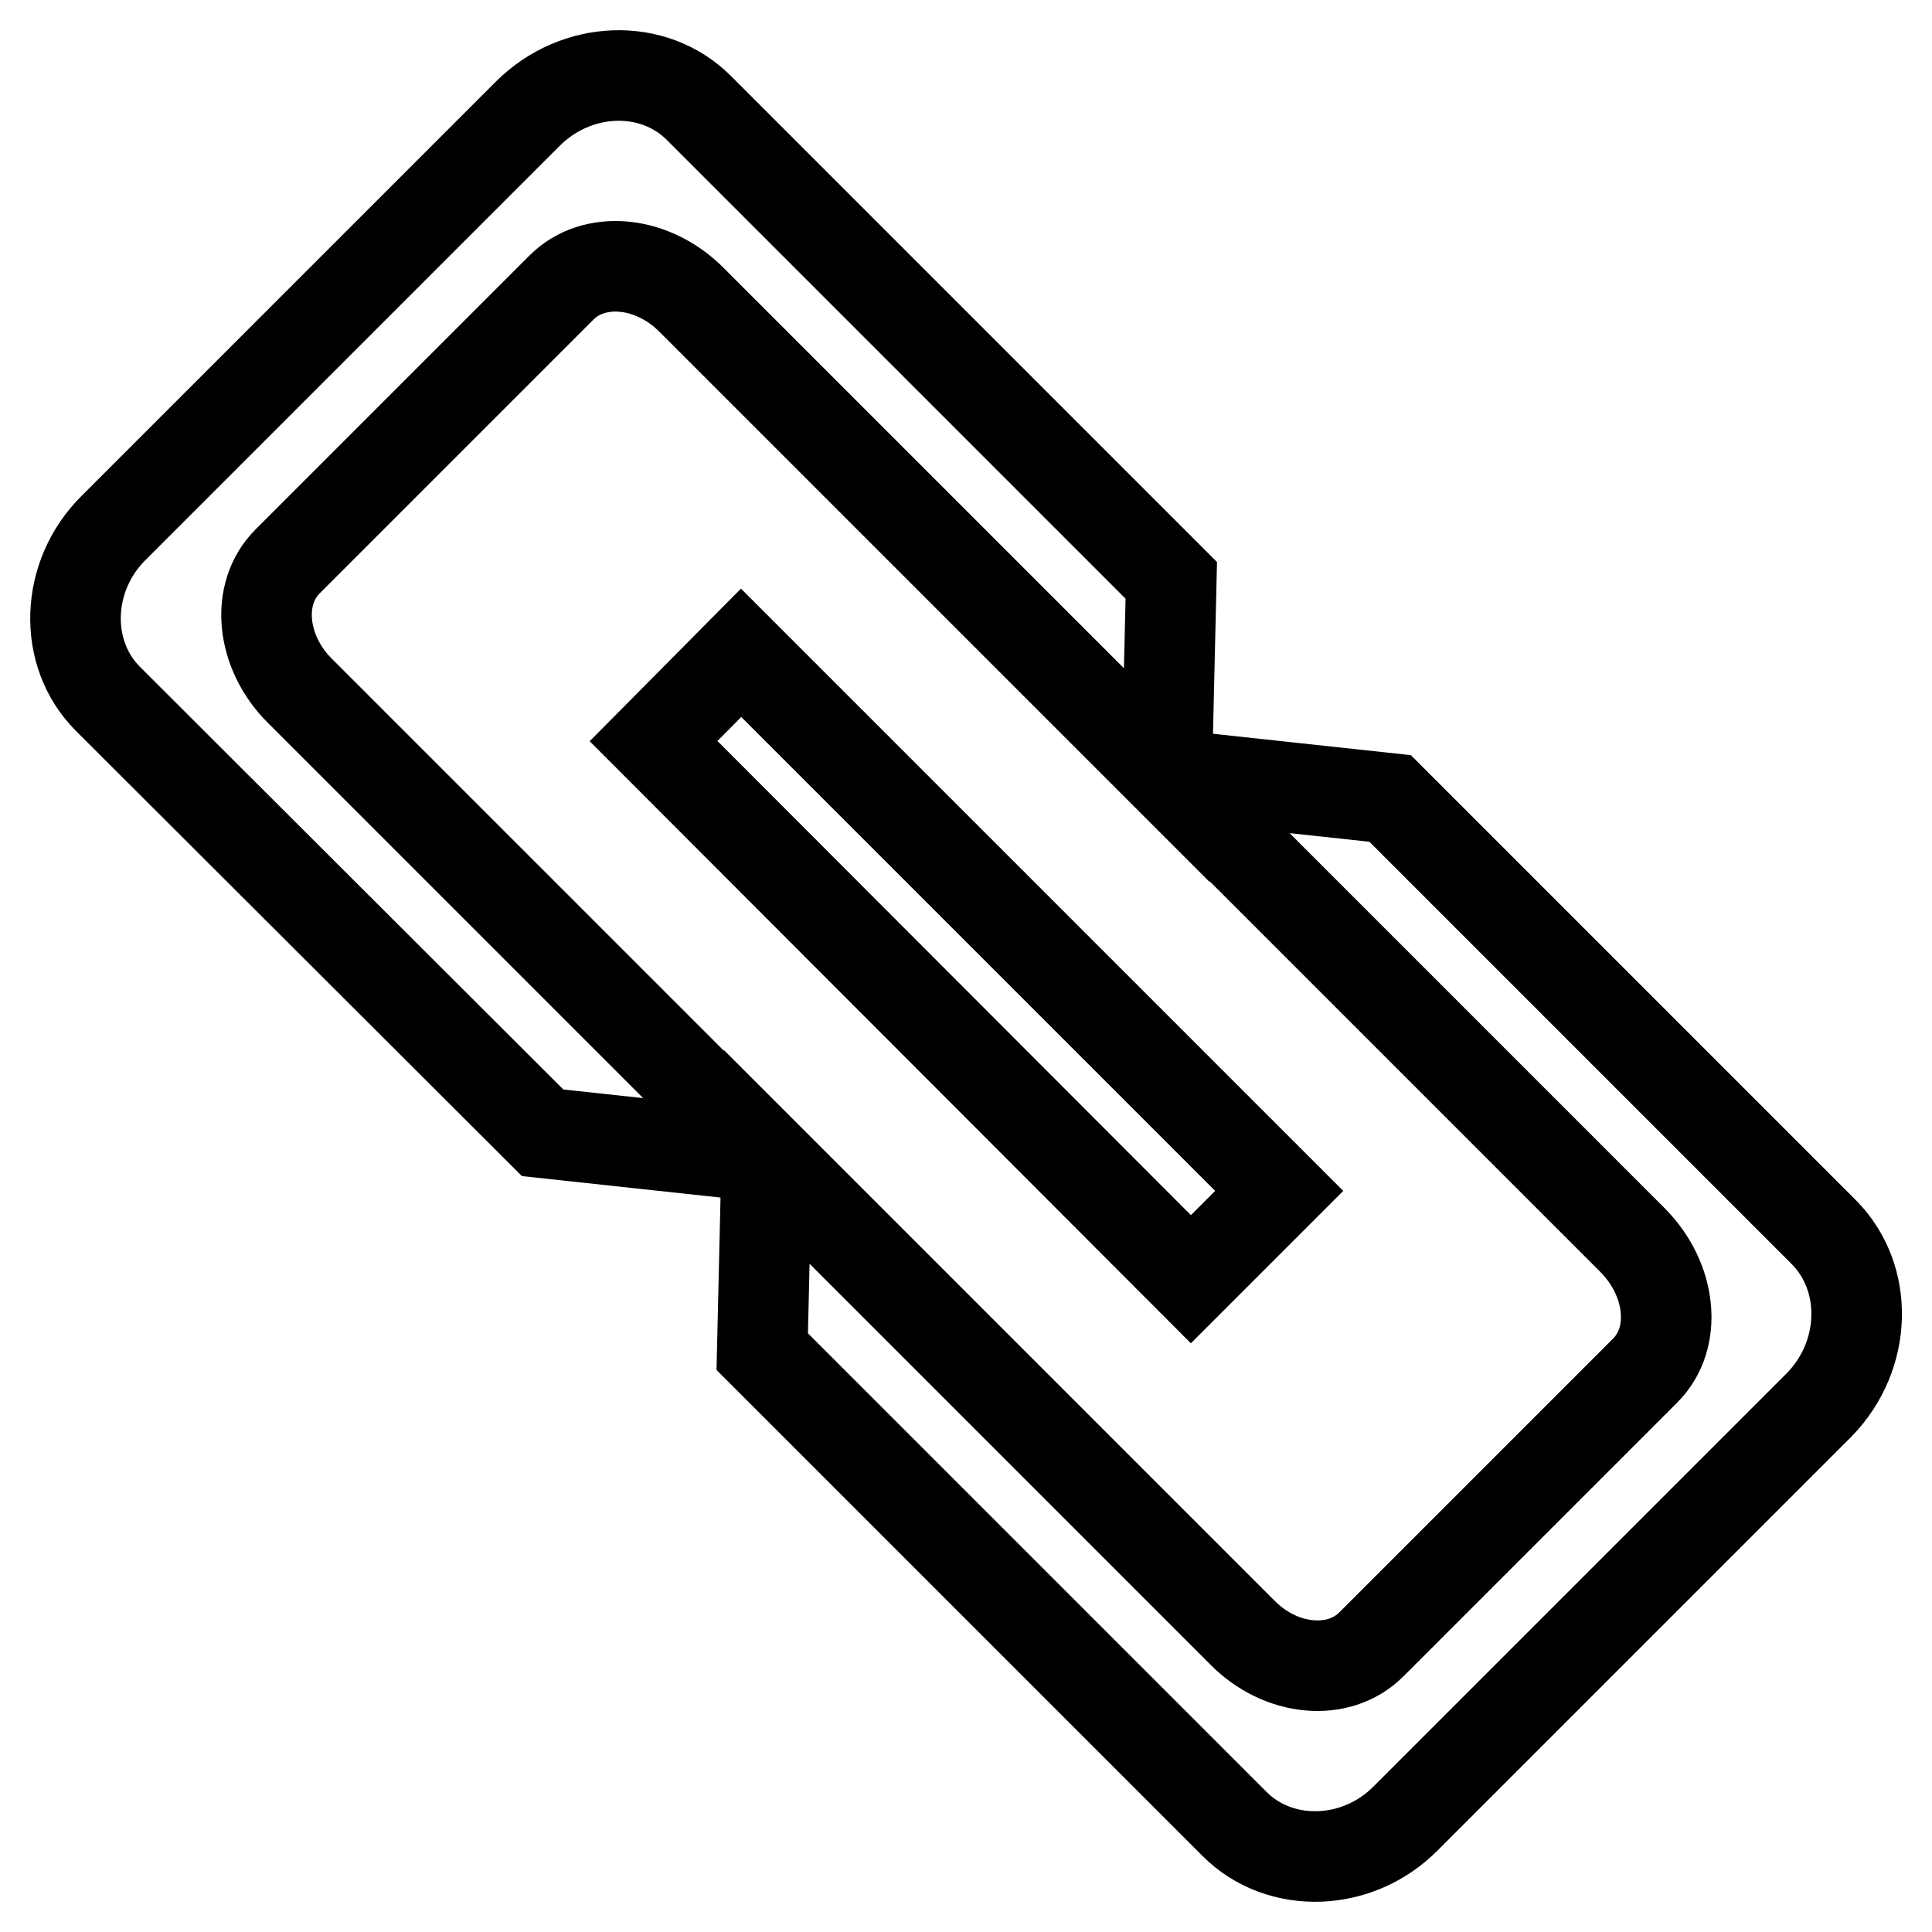 <?xml version="1.0" encoding="utf-8"?>
<!-- Svg Vector Icons : http://www.onlinewebfonts.com/icon -->
<!DOCTYPE svg PUBLIC "-//W3C//DTD SVG 1.1//EN" "http://www.w3.org/Graphics/SVG/1.1/DTD/svg11.dtd">
<svg version="1.1" xmlns="http://www.w3.org/2000/svg" xmlns:xlink="http://www.w3.org/1999/xlink" x="0px" y="0px" viewBox="0 0 256 256" enable-background="new 0 0 256 256" xml:space="preserve">
<g><g><g><g><path stroke-width="12" fill-opacity="0" stroke="#000000"  d="M101.5,153.3l-29.6-3.2L14.3,92.6c-6-6-5.7-16.3,0.8-22.7l54.8-54.8c6.5-6.5,16.7-6.8,22.7-0.8l62.6,62.6l-0.6,25.8l-63-63c-5.2-5.2-12.9-5.9-17.2-1.6L38.1,74.4c-4.3,4.3-3.5,12,1.6,17.1L101.5,153.3z M241.7,163.3l-57.5-57.5l-29.6-3.2l61.8,61.8c5.1,5.2,5.9,12.9,1.6,17.2l-36.3,36.3c-4.3,4.3-12,3.6-17.1-1.6l-63-63l-0.6,25.8l62.6,62.6c6,6,16.3,5.7,22.7-0.8l54.8-54.8C247.4,179.6,247.7,169.4,241.7,163.3z M157.8,169.5l11.7-11.7L98.2,86.5L86.6,98.2L157.8,169.5z"/></g></g><g></g><g></g><g></g><g></g><g></g><g></g><g></g><g></g><g></g><g></g><g></g><g></g><g></g><g></g><g></g></g></g>
</svg>